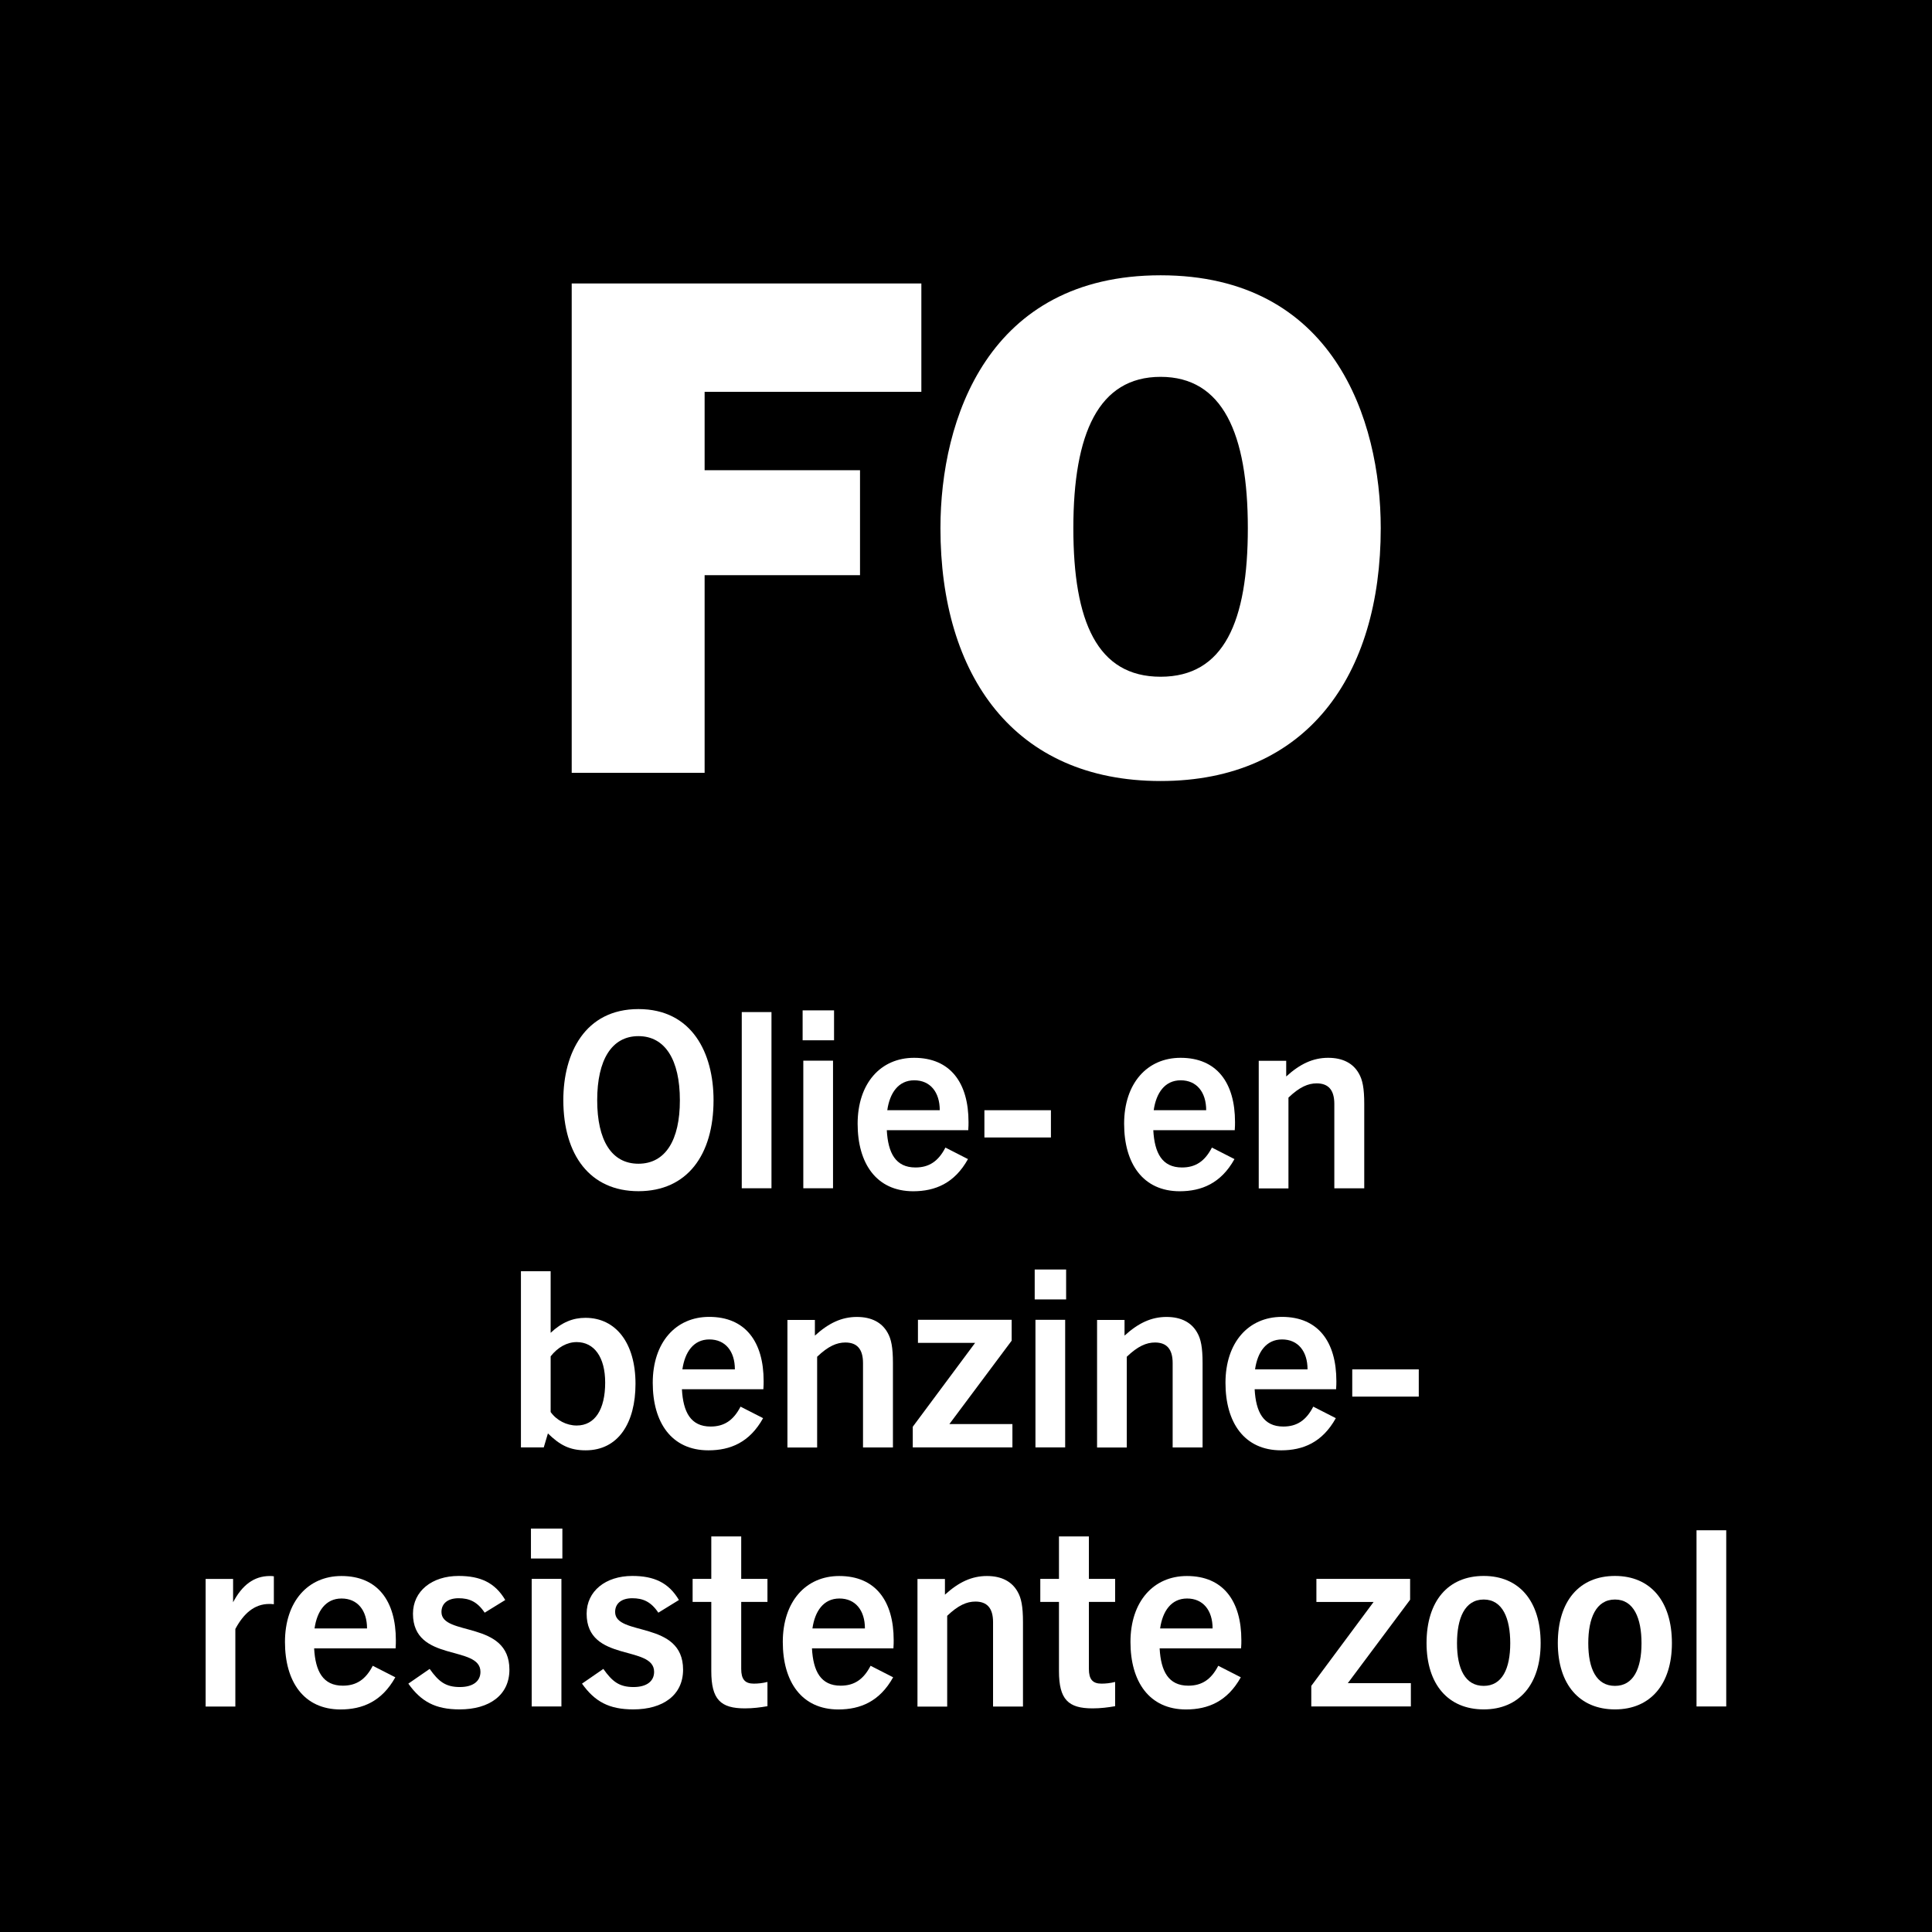<?xml version="1.0" encoding="utf-8"?>
<!-- Generator: Adobe Illustrator 27.4.0, SVG Export Plug-In . SVG Version: 6.00 Build 0)  -->
<svg version="1.2" baseProfile="tiny" id="Layer_1" xmlns="http://www.w3.org/2000/svg" xmlns:xlink="http://www.w3.org/1999/xlink"
	 x="0px" y="0px" width="283.46px" height="283.46px" viewBox="0 0 283.46 283.46" overflow="visible" xml:space="preserve">
<rect width="283.46" height="283.46"/>
<polygon fill="#FFFFFF" points="103.38,113.39 103.38,84.39 126.18,84.39 126.18,68.99 103.38,68.99 103.38,57.49 135.18,57.49 
	135.18,41.59 83.88,41.59 83.88,113.39 "/>
<path fill="#FFFFFF" d="M170.28,99.29c-9.3,0-12.8-8.1-12.8-21.8c0-13.9,3.7-22.2,12.8-22.2c9.1,0,12.8,8.3,12.8,22.2
	C183.08,91.19,179.58,99.29,170.28,99.29z M170.28,114.59c21.5,0,32.3-15.5,32.3-37.1c0-16-7-37.1-32.3-37.1s-32.3,21.1-32.3,37.1
	C137.98,99.09,148.78,114.59,170.28,114.59z"/>
<path fill="#FFFFFF" d="M93.67,170.74c-3.96,0-6.05-3.46-6.05-9.32c0-5.9,2.12-9.4,6.05-9.4c3.92,0,6.08,3.49,6.08,9.4
	C99.76,167.28,97.63,170.74,93.67,170.74z M93.67,174.77c7.13,0,11.02-5.29,11.02-13.36c0-6.88-3.13-13.36-11.02-13.36
	c-7.85,0-11.02,6.48-11.02,13.36C82.66,169.48,86.58,174.77,93.67,174.77z"/>
<rect x="108.83" y="148.49" fill="#FFFFFF" width="4.36" height="25.85"/>
<path fill="#FFFFFF" d="M122.22,174.34v-18.72h-4.36v18.72H122.22z M122.37,152.63v-4.39h-4.61v4.39H122.37z"/>
<path fill="#FFFFFF" d="M134.14,158.5c2.34,0,3.74,1.73,3.74,4.39h-7.7C130.54,160.37,131.8,158.5,134.14,158.5z M142.02,170.06
	l-3.31-1.69c-1.04,2.02-2.41,2.92-4.39,2.92c-2.92,0-4.03-2.12-4.21-5.47h11.95c0.04-0.54,0.04-0.9,0.04-1.19
	c0-5.76-2.66-9.43-7.99-9.43c-4.9,0-8.28,3.74-8.28,9.68c0,5.8,2.74,9.9,8.17,9.9C137.2,174.77,140.04,173.62,142.02,170.06z"/>
<rect x="144.43" y="162.89" fill="#FFFFFF" width="9.76" height="4"/>
<path fill="#FFFFFF" d="M173.23,158.5c2.34,0,3.74,1.73,3.74,4.39h-7.7C169.63,160.37,170.89,158.5,173.23,158.5z M181.12,170.06
	l-3.31-1.69c-1.04,2.02-2.41,2.92-4.39,2.92c-2.92,0-4.03-2.12-4.21-5.47h11.95c0.04-0.54,0.04-0.9,0.04-1.19
	c0-5.76-2.66-9.43-7.99-9.43c-4.9,0-8.28,3.74-8.28,9.68c0,5.8,2.74,9.9,8.17,9.9C176.29,174.77,179.14,173.62,181.12,170.06z"/>
<path fill="#FFFFFF" d="M200.16,174.34v-12.38c0-2.3-0.25-3.53-0.79-4.46c-0.83-1.48-2.34-2.3-4.5-2.3c-2.23,0-4.14,0.9-6.16,2.74
	v-2.3h-4.03v18.72h4.36v-13.32c1.62-1.55,2.88-2.09,4.14-2.09c1.69,0,2.59,0.94,2.59,3.02v12.38H200.16z"/>
<path fill="#FFFFFF" d="M80.79,199c1.04-1.33,2.41-2.09,3.82-2.09c2.56,0,4.18,2.2,4.18,5.94c0,3.96-1.51,6.3-4.18,6.3
	c-1.48,0-2.95-0.76-3.82-1.98V199z M79.78,212.36l0.61-2.05c1.73,1.69,3.17,2.48,5.54,2.48c4.79,0,7.31-4.03,7.31-9.76
	c0-5.98-2.88-9.68-7.34-9.68c-1.84,0-3.46,0.65-5.11,2.2v-9.04h-4.36v25.85H79.78z"/>
<path fill="#FFFFFF" d="M104.08,196.52c2.34,0,3.74,1.73,3.74,4.39h-7.7C100.48,198.39,101.74,196.52,104.08,196.52z M111.96,208.07
	l-3.31-1.69c-1.04,2.02-2.41,2.92-4.39,2.92c-2.92,0-4.03-2.12-4.21-5.47H112c0.04-0.54,0.04-0.9,0.04-1.19
	c0-5.76-2.66-9.43-7.99-9.43c-4.9,0-8.28,3.74-8.28,9.68c0,5.8,2.74,9.9,8.17,9.9C107.14,212.79,109.98,211.64,111.96,208.07z"/>
<path fill="#FFFFFF" d="M131.01,212.36v-12.38c0-2.3-0.25-3.53-0.79-4.46c-0.83-1.48-2.34-2.3-4.5-2.3c-2.23,0-4.14,0.9-6.16,2.74
	v-2.3h-4.03v18.72h4.36v-13.32c1.62-1.55,2.88-2.09,4.14-2.09c1.69,0,2.59,0.94,2.59,3.02v12.38H131.01z"/>
<polygon fill="#FFFFFF" points="148.54,212.36 148.54,208.94 139.29,208.94 148.43,196.7 148.43,193.64 134.68,193.64 
	134.68,197.02 143.07,197.02 133.92,209.33 133.92,212.36 "/>
<path fill="#FFFFFF" d="M156.28,212.36v-18.72h-4.36v18.72H156.28z M156.42,190.65v-4.39h-4.61v4.39H156.42z"/>
<path fill="#FFFFFF" d="M176.44,212.36v-12.38c0-2.3-0.25-3.53-0.79-4.46c-0.83-1.48-2.34-2.3-4.5-2.3c-2.23,0-4.14,0.9-6.16,2.74
	v-2.3h-4.03v18.72h4.36v-13.32c1.62-1.55,2.88-2.09,4.14-2.09c1.69,0,2.59,0.94,2.59,3.02v12.38H176.44z"/>
<path fill="#FFFFFF" d="M188.1,196.52c2.34,0,3.74,1.73,3.74,4.39h-7.7C184.5,198.39,185.76,196.52,188.1,196.52z M195.99,208.07
	l-3.31-1.69c-1.04,2.02-2.41,2.92-4.39,2.92c-2.92,0-4.03-2.12-4.21-5.47h11.95c0.04-0.54,0.04-0.9,0.04-1.19
	c0-5.76-2.66-9.43-7.99-9.43c-4.9,0-8.28,3.74-8.28,9.68c0,5.8,2.74,9.9,8.17,9.9C191.16,212.79,194.01,211.64,195.99,208.07z"/>
<rect x="198.4" y="200.91" fill="#FFFFFF" width="9.76" height="4"/>
<path fill="#FFFFFF" d="M34.53,250.37V239c1.19-2.23,2.77-3.67,4.97-3.67c0.14,0,0.36,0,0.68,0.04v-4.1
	c-0.25-0.04-0.36-0.04-0.58-0.04c-2.34,0-4.07,1.33-5.4,3.85v-3.42h-4.03v18.72H34.53z"/>
<path fill="#FFFFFF" d="M50.11,234.53c2.34,0,3.74,1.73,3.74,4.39h-7.7C46.51,236.4,47.77,234.53,50.11,234.53z M58,246.09
	l-3.31-1.69c-1.04,2.02-2.41,2.92-4.39,2.92c-2.92,0-4.03-2.12-4.21-5.47h11.95c0.04-0.54,0.04-0.9,0.04-1.19
	c0-5.76-2.66-9.43-7.99-9.43c-4.9,0-8.28,3.74-8.28,9.68c0,5.8,2.74,9.9,8.17,9.9C53.17,250.8,56.02,249.65,58,246.09z"/>
<path fill="#FFFFFF" d="M74.13,234.75c-1.51-2.56-3.67-3.53-6.84-3.53c-3.92,0-6.7,2.23-6.7,5.54c0,7.2,9.9,4.54,9.9,8.53
	c0,1.37-1.08,2.23-3.02,2.23c-2.12,0-3.13-0.83-4.43-2.66l-3.13,2.16c1.87,2.63,3.96,3.78,7.52,3.78c4.36,0,7.31-2.09,7.31-5.83
	c0-7.27-9.97-4.86-9.97-8.46c0-1.26,0.94-2.02,2.52-2.02c1.55,0,2.74,0.5,3.82,2.12L74.13,234.75z"/>
<path fill="#FFFFFF" d="M82.37,250.37v-18.72h-4.36v18.72H82.37z M82.51,228.66v-4.39h-4.61v4.39H82.51z"/>
<path fill="#FFFFFF" d="M99.61,234.75c-1.51-2.56-3.67-3.53-6.84-3.53c-3.92,0-6.7,2.23-6.7,5.54c0,7.2,9.9,4.54,9.9,8.53
	c0,1.37-1.08,2.23-3.02,2.23c-2.12,0-3.13-0.83-4.43-2.66l-3.13,2.16c1.87,2.63,3.96,3.78,7.52,3.78c4.36,0,7.31-2.09,7.31-5.83
	c0-7.27-9.97-4.86-9.97-8.46c0-1.26,0.94-2.02,2.52-2.02c1.55,0,2.74,0.5,3.82,2.12L99.61,234.75z"/>
<path fill="#FFFFFF" d="M112.61,246.77c-0.72,0.18-1.37,0.25-2.02,0.25c-1.3,0-1.84-0.65-1.84-2.16v-9.83h3.85v-3.38h-3.85v-6.23
	h-4.39v6.23h-2.74v3.38h2.74v10.15c0,4.18,1.37,5.47,4.93,5.47c1.19,0,2.27-0.14,3.31-0.32V246.77z"/>
<path fill="#FFFFFF" d="M123.16,234.53c2.34,0,3.74,1.73,3.74,4.39h-7.7C119.56,236.4,120.82,234.53,123.16,234.53z M131.04,246.09
	l-3.31-1.69c-1.04,2.02-2.41,2.92-4.39,2.92c-2.92,0-4.03-2.12-4.21-5.47h11.95c0.04-0.54,0.04-0.9,0.04-1.19
	c0-5.76-2.66-9.43-7.99-9.43c-4.9,0-8.28,3.74-8.28,9.68c0,5.8,2.74,9.9,8.17,9.9C126.22,250.8,129.06,249.65,131.04,246.09z"/>
<path fill="#FFFFFF" d="M150.09,250.37v-12.38c0-2.3-0.25-3.53-0.79-4.46c-0.83-1.48-2.34-2.3-4.5-2.3c-2.23,0-4.14,0.9-6.16,2.74
	v-2.3h-4.03v18.72h4.36v-13.32c1.62-1.55,2.88-2.09,4.14-2.09c1.69,0,2.59,0.94,2.59,3.02v12.38H150.09z"/>
<path fill="#FFFFFF" d="M163.62,246.77c-0.72,0.18-1.37,0.25-2.02,0.25c-1.3,0-1.84-0.65-1.84-2.16v-9.83h3.85v-3.38h-3.85v-6.23
	h-4.39v6.23h-2.74v3.38h2.74v10.15c0,4.18,1.37,5.47,4.93,5.47c1.19,0,2.27-0.14,3.31-0.32V246.77z"/>
<path fill="#FFFFFF" d="M174.17,234.53c2.34,0,3.74,1.73,3.74,4.39h-7.7C170.57,236.4,171.83,234.53,174.17,234.53z M182.05,246.09
	l-3.31-1.69c-1.04,2.02-2.41,2.92-4.39,2.92c-2.92,0-4.03-2.12-4.21-5.47h11.95c0.04-0.54,0.04-0.9,0.04-1.19
	c0-5.76-2.66-9.43-7.99-9.43c-4.9,0-8.28,3.74-8.28,9.68c0,5.8,2.74,9.9,8.17,9.9C177.23,250.8,180.07,249.65,182.05,246.09z"/>
<polygon fill="#FFFFFF" points="207,250.37 207,246.95 197.75,246.95 206.89,234.71 206.89,231.65 193.14,231.65 193.14,235.04 
	201.53,235.04 192.39,247.35 192.39,250.37 "/>
<path fill="#FFFFFF" d="M217.69,247.35c-2.74,0-3.92-2.52-3.92-6.26c0-3.64,1.12-6.41,3.92-6.41c2.77,0,3.89,2.77,3.89,6.41
	C221.58,244.83,220.39,247.35,217.69,247.35z M217.69,250.8c5.18,0,8.35-3.67,8.35-9.72c0-6.19-3.17-9.86-8.35-9.86
	c-5.22,0-8.39,3.67-8.39,9.86C209.31,247.13,212.47,250.8,217.69,250.8z"/>
<path fill="#FFFFFF" d="M236.95,247.35c-2.74,0-3.92-2.52-3.92-6.26c0-3.64,1.12-6.41,3.92-6.41c2.77,0,3.89,2.77,3.89,6.41
	C240.84,244.83,239.65,247.35,236.95,247.35z M236.95,250.8c5.18,0,8.35-3.67,8.35-9.72c0-6.19-3.17-9.86-8.35-9.86
	c-5.22,0-8.39,3.67-8.39,9.86C228.57,247.13,231.73,250.8,236.95,250.8z"/>
<rect x="248.91" y="224.52" fill="#FFFFFF" width="4.36" height="25.85"/>
</svg>
